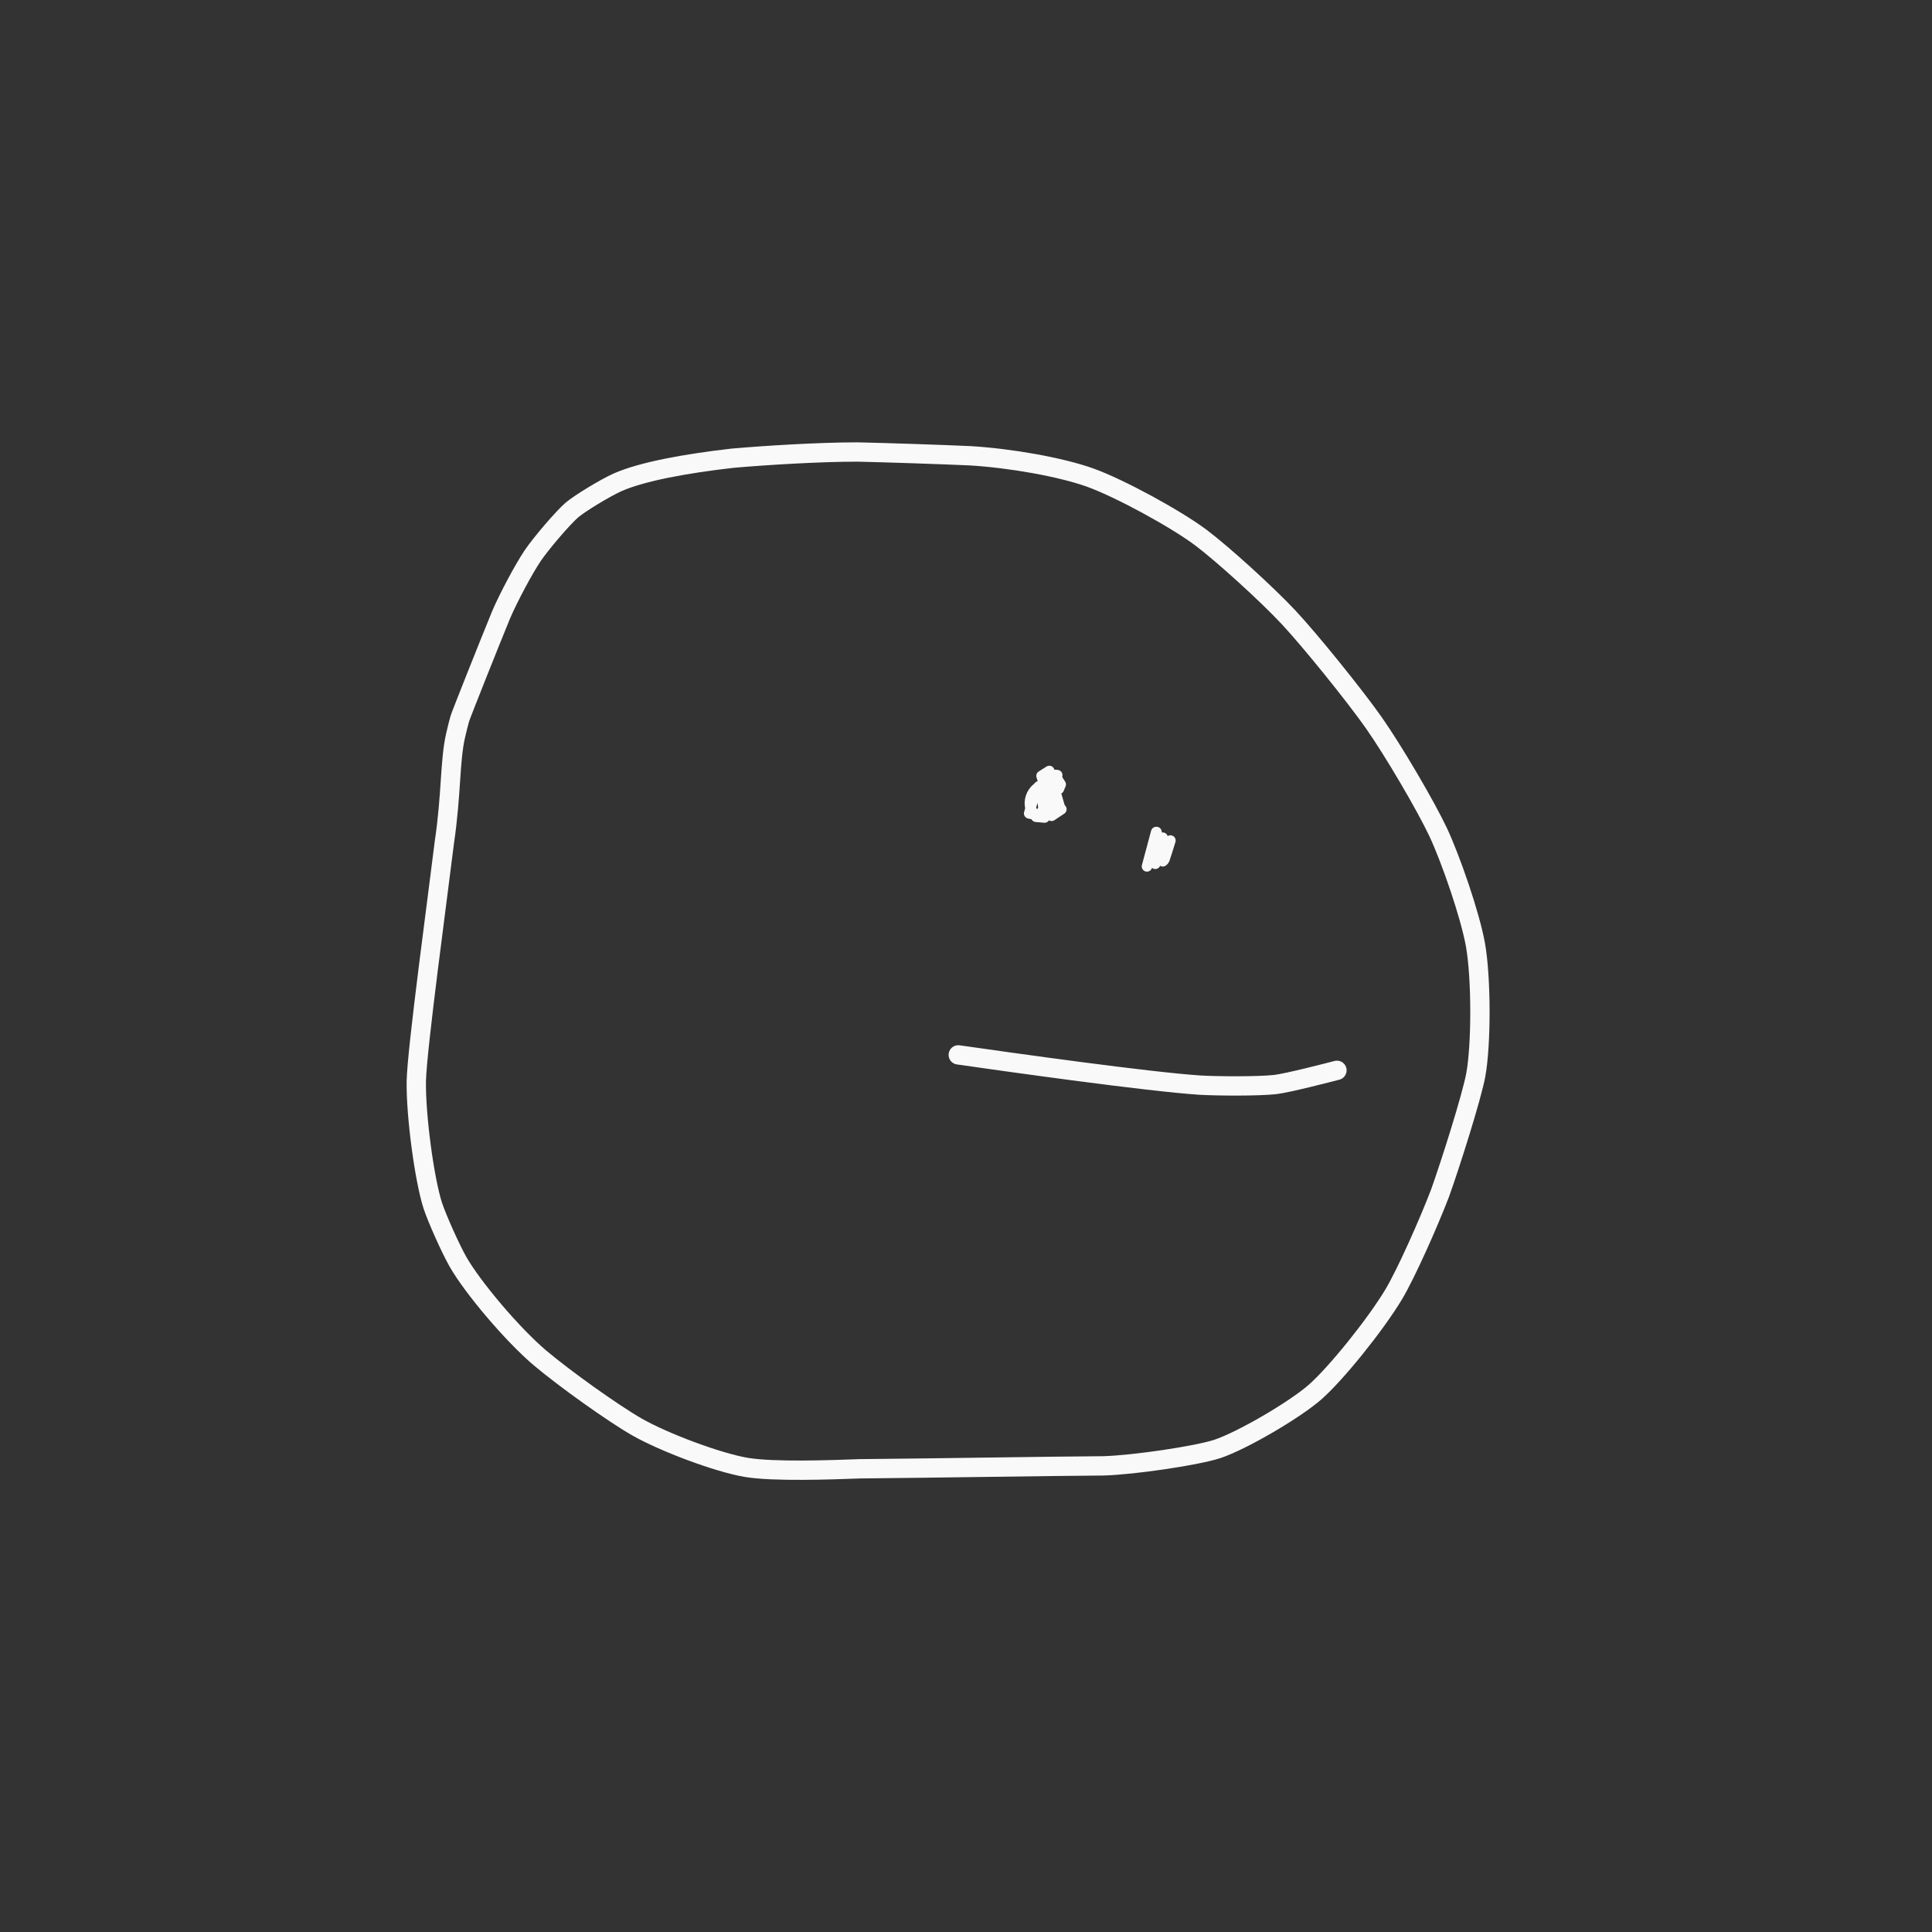 <?xml version="1.0" encoding="UTF-8" standalone="no"?>
<!DOCTYPE svg PUBLIC "-//W3C//DTD SVG 1.1//EN" "http://www.w3.org/Graphics/SVG/1.1/DTD/svg11.dtd">
<svg width="250.00" height="250.00" viewBox="0.00 0.00 500.00 500.00" xmlns="http://www.w3.org/2000/svg" xmlns:xlink="http://www.w3.org/1999/xlink">
<rect x="0.00" y="0.00" width="500.00" height="500.00" fill="#333333" stroke="none"/>
<g stroke-linecap="round" id="レイヤー_1_2">
<path d="M119.00,186.00 C119.34,184.87 126.60,166.62 129.72,159.03 C131.66,154.52 135.56,147.23 137.84,143.84 C140.13,140.47 145.72,133.97 148.00,132.00 C150.06,130.25 156.66,126.24 159.86,124.81 C166.34,121.98 177.57,119.96 189.52,118.59 C198.15,117.83 212.12,116.97 221.98,116.98 C229.02,117.13 243.54,117.61 251.02,117.95 C261.39,118.56 274.45,120.85 282.14,123.60 C289.84,126.37 304.30,134.27 310.78,139.12 C316.54,143.46 327.92,153.81 333.54,159.82 C339.16,165.85 350.53,179.92 355.54,187.04 C360.60,194.26 368.93,208.44 372.22,215.41 C375.47,222.37 380.50,236.88 381.87,244.64 C383.35,253.22 383.39,269.95 381.95,278.10 C380.89,283.91 375.25,301.64 372.67,308.82 C369.69,316.61 363.84,329.73 360.65,335.05 C355.86,342.99 345.73,355.55 340.28,360.32 C334.78,365.09 321.27,372.93 315.00,375.00 C309.68,376.73 293.59,379.12 285.63,379.36 C269.56,379.48 243.25,379.93 222.63,380.12 C215.23,380.39 200.25,380.95 193.09,379.75 C185.60,378.46 171.86,373.28 164.90,369.33 C158.77,365.83 146.22,356.89 139.69,351.38 C132.75,345.49 122.46,333.42 118.51,326.52 C116.55,323.06 113.11,315.37 112.00,312.00 C109.80,305.18 107.59,288.50 107.74,279.79 C107.92,271.34 113.40,231.17 115.00,218.00 C116.85,205.50 116.39,197.05 117.90,190.37 C118.36,188.41 118.72,186.95 119.00,186.00 Z" fill="none" stroke="rgb(249, 249, 249)" stroke-width="5.00" stroke-opacity="1.00" stroke-linejoin="miter"/>
<path d="M248.00,273.00 C261.89,274.99 297.06,279.94 310.53,280.83 C315.21,281.10 325.54,281.16 330.01,280.68 C333.30,280.30 344.23,277.46 346.00,277.00" fill="none" stroke="rgb(249, 249, 249)" stroke-width="5.00" stroke-opacity="1.00" stroke-linejoin="miter"/>
<path d="M271.93,204.68 C271.93,204.68 271.72,207.69 271.72,207.69 C271.72,207.69 269.54,200.80 269.54,200.80 C269.54,200.80 271.56,199.52 271.56,199.52 C271.56,199.52 274.42,209.36 274.42,209.36 C274.42,209.36 273.36,209.62 273.36,209.62 C273.36,209.62 271.28,201.57 271.28,201.57 C271.28,201.57 273.04,200.71 273.04,200.71 C273.04,200.71 274.52,203.00 274.52,203.00 C274.52,203.00 274.03,204.18 274.03,204.18 C274.03,204.18 272.75,203.11 272.75,203.11 C272.75,203.11 273.02,200.54 273.02,200.54 C273.02,200.54 273.29,205.42 273.29,205.42" fill="none" stroke="rgb(249, 249, 249)" stroke-width="2.70" stroke-opacity="1.00" stroke-linejoin="round"/>
<path d="M273.62,200.60 C272.57,201.26 269.21,203.38 268.42,203.96 C266.84,205.15 266.12,207.48 266.74,209.20 C266.91,209.66 267.38,210.39 268.14,211.39 C268.14,211.39 270.33,211.58 270.33,211.58 C269.77,206.32 269.27,203.23 268.90,203.45 C268.34,203.81 267.16,207.31 266.34,210.51 C266.34,210.51 269.03,211.09 269.03,211.09 C269.03,211.09 271.53,206.74 271.53,206.74 C271.53,206.74 272.14,211.14 272.14,211.14 C272.14,211.14 274.69,209.44 274.69,209.44" fill="none" stroke="rgb(249, 249, 249)" stroke-width="2.70" stroke-opacity="1.00" stroke-linejoin="round"/>
<path d="M299.31,215.32 C299.31,215.32 299.22,215.32 299.22,215.32 C299.22,215.32 296.83,224.23 296.83,224.23 C296.83,224.23 299.39,215.79 299.39,215.79 C299.39,215.79 298.98,223.56 298.98,223.56 C298.98,223.56 300.90,216.78 300.90,216.78 C300.90,216.78 300.65,222.20 300.65,222.20 C300.65,222.20 300.57,218.50 300.57,218.50 C300.57,218.50 301.28,220.50 301.28,220.50 C301.28,220.50 302.91,217.52 302.91,217.52 C302.54,218.72 301.53,222.01 301.37,222.39 C301.26,222.64 301.11,222.81 300.93,222.91" fill="none" stroke="rgb(249, 249, 249)" stroke-width="2.70" stroke-opacity="1.00" stroke-linejoin="round"/>
</g>
</svg>
